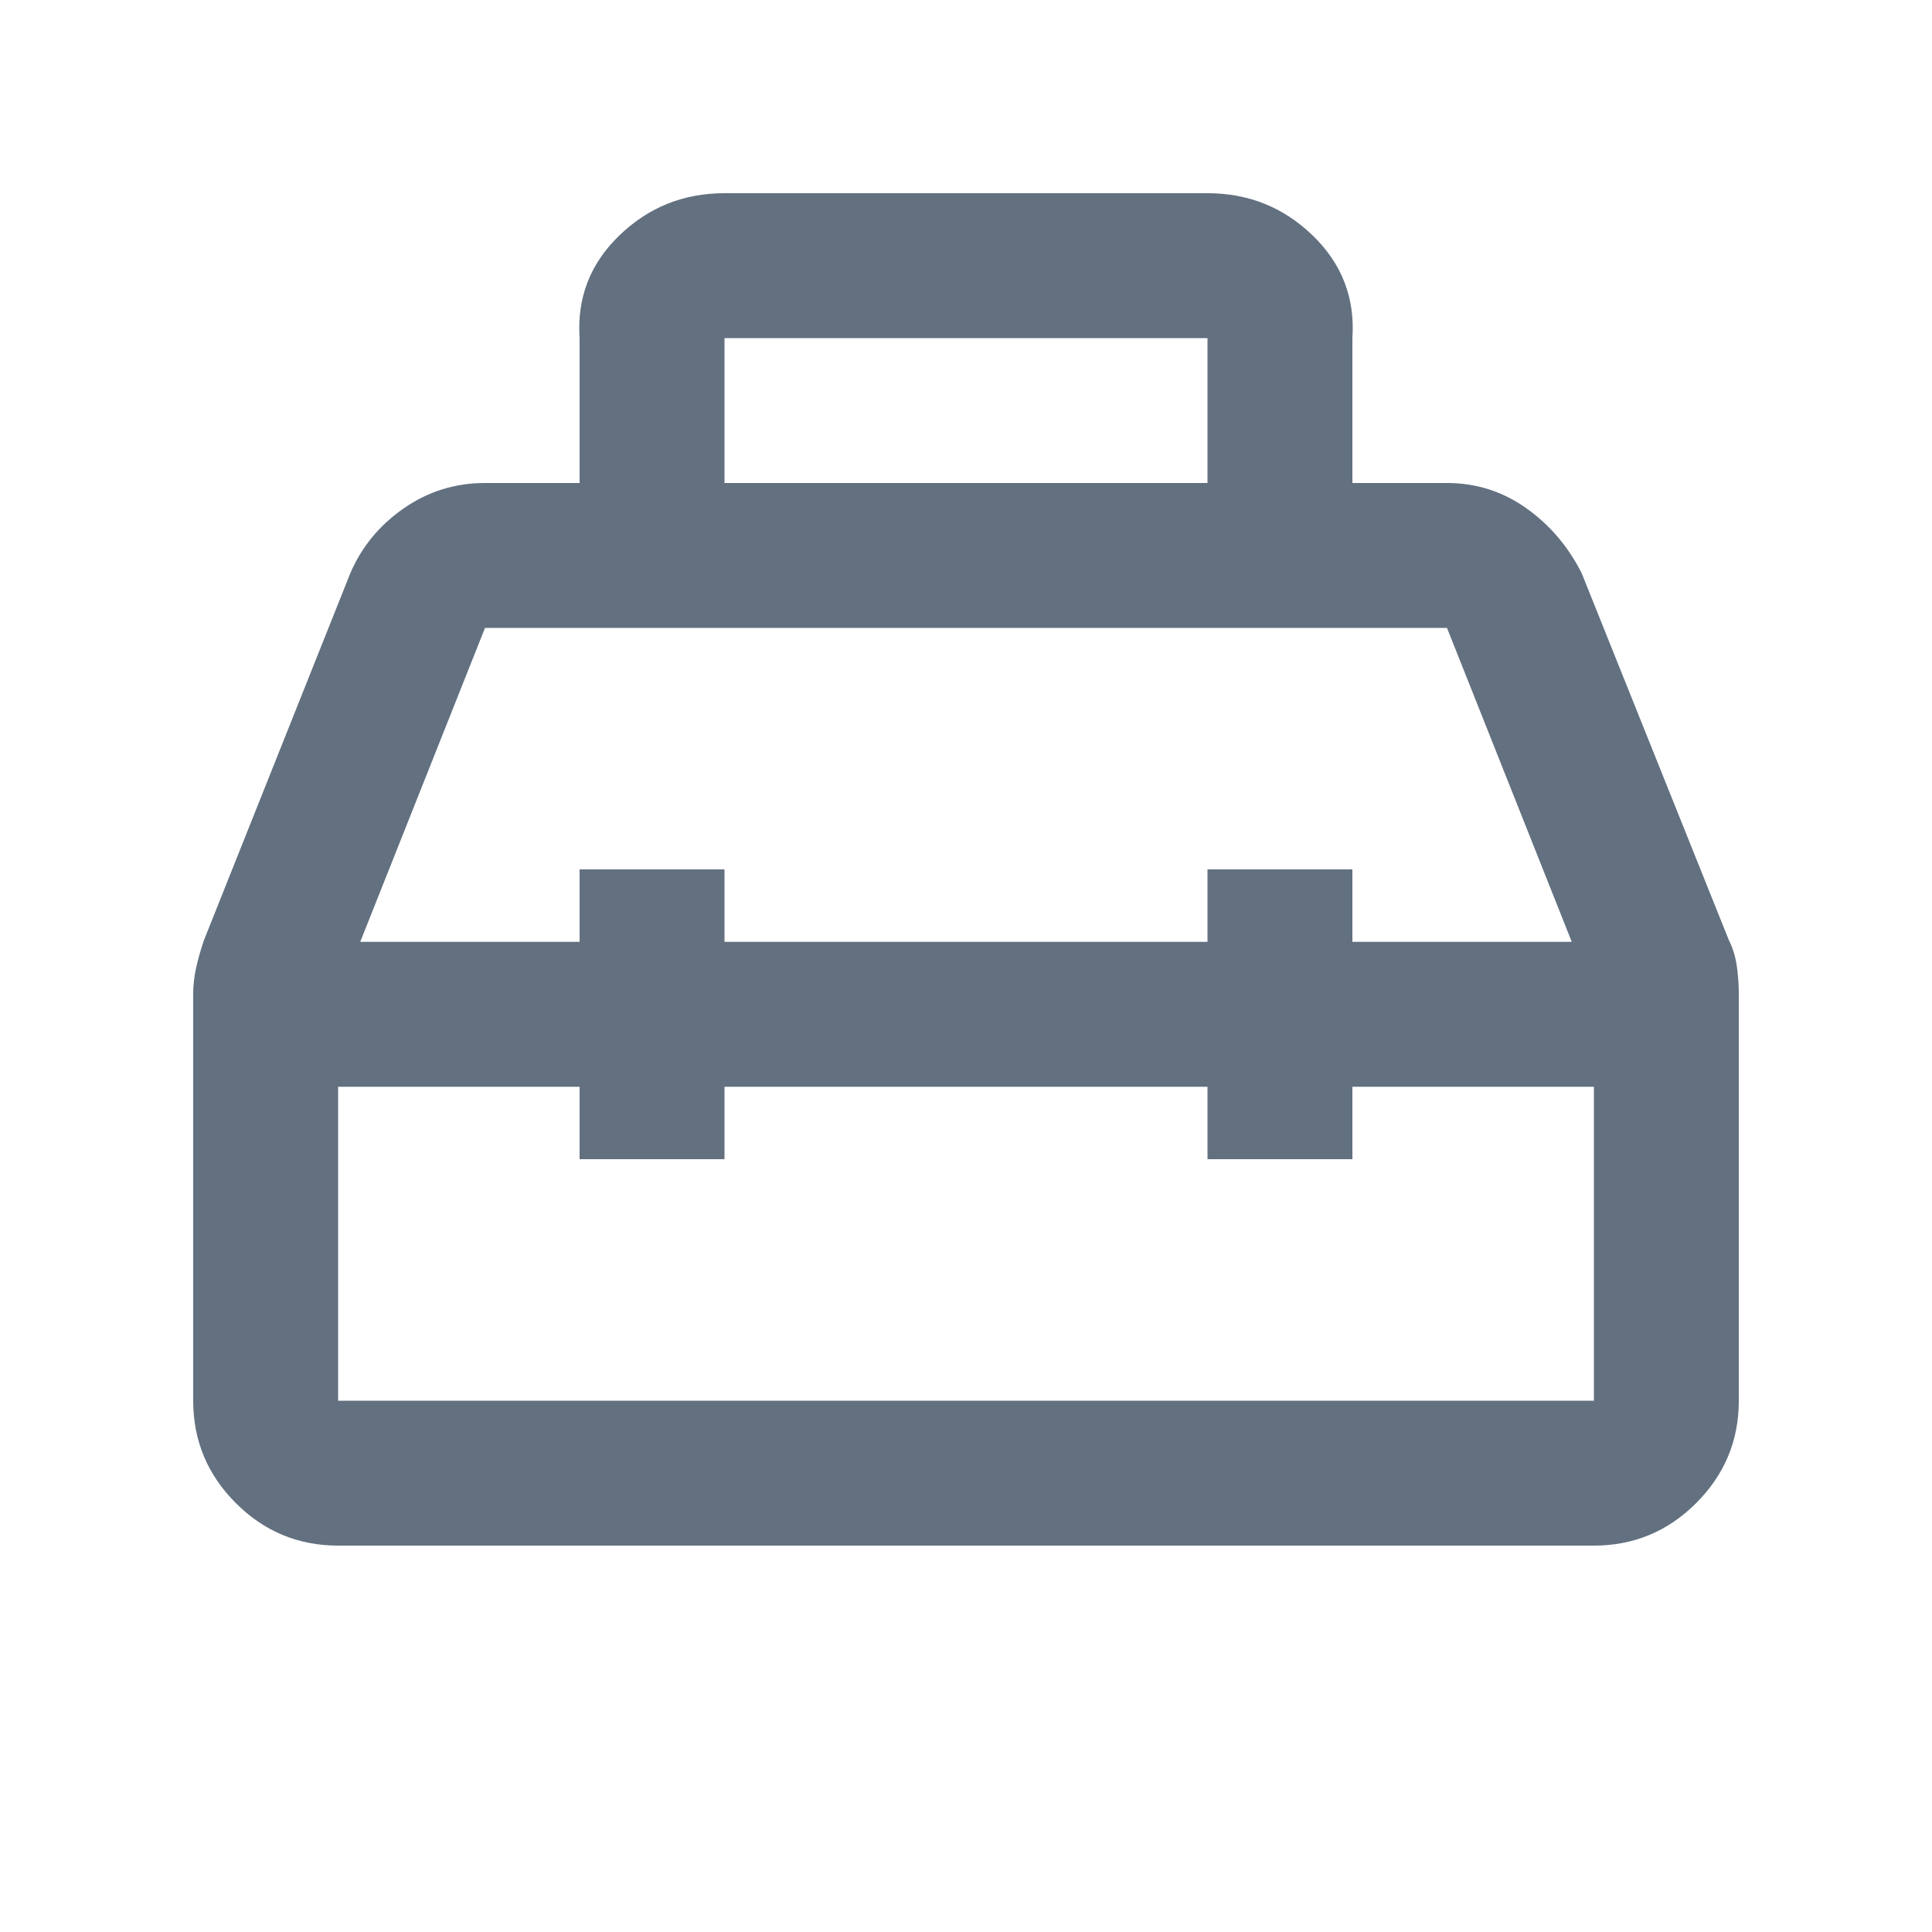 <svg xmlns="http://www.w3.org/2000/svg" height="20px" viewBox="0 -960 960 960" width="20px" fill="#627080"><path d="M288-720v-72q-2-30 19.74-51T360-864h240q30.53 0 52.26 21Q674-822 672-792v72h47q21.71 0 39.36 12.5Q776-695 786-675l73 182q3 6 4 13t1 14v202q0 29.7-21.15 50.85Q821.7-192 792-192H168q-29.7 0-50.85-21.15Q96-234.3 96-264v-202q0-6.67 1.5-13.33 1.5-6.67 3.82-13.42L174-675q8.38-19.69 26.52-32.34Q218.67-720 241-720h47Zm72 0h240v-72H360v72Zm-72 228v-36h72v36h240v-36h72v36h109l-62-156H241l-62 156h109Zm0 72H168v156h624v-156H672v36h-72v-36H360v36h-72v-36Zm192-36Zm0-36Zm0 72Z"/></svg>